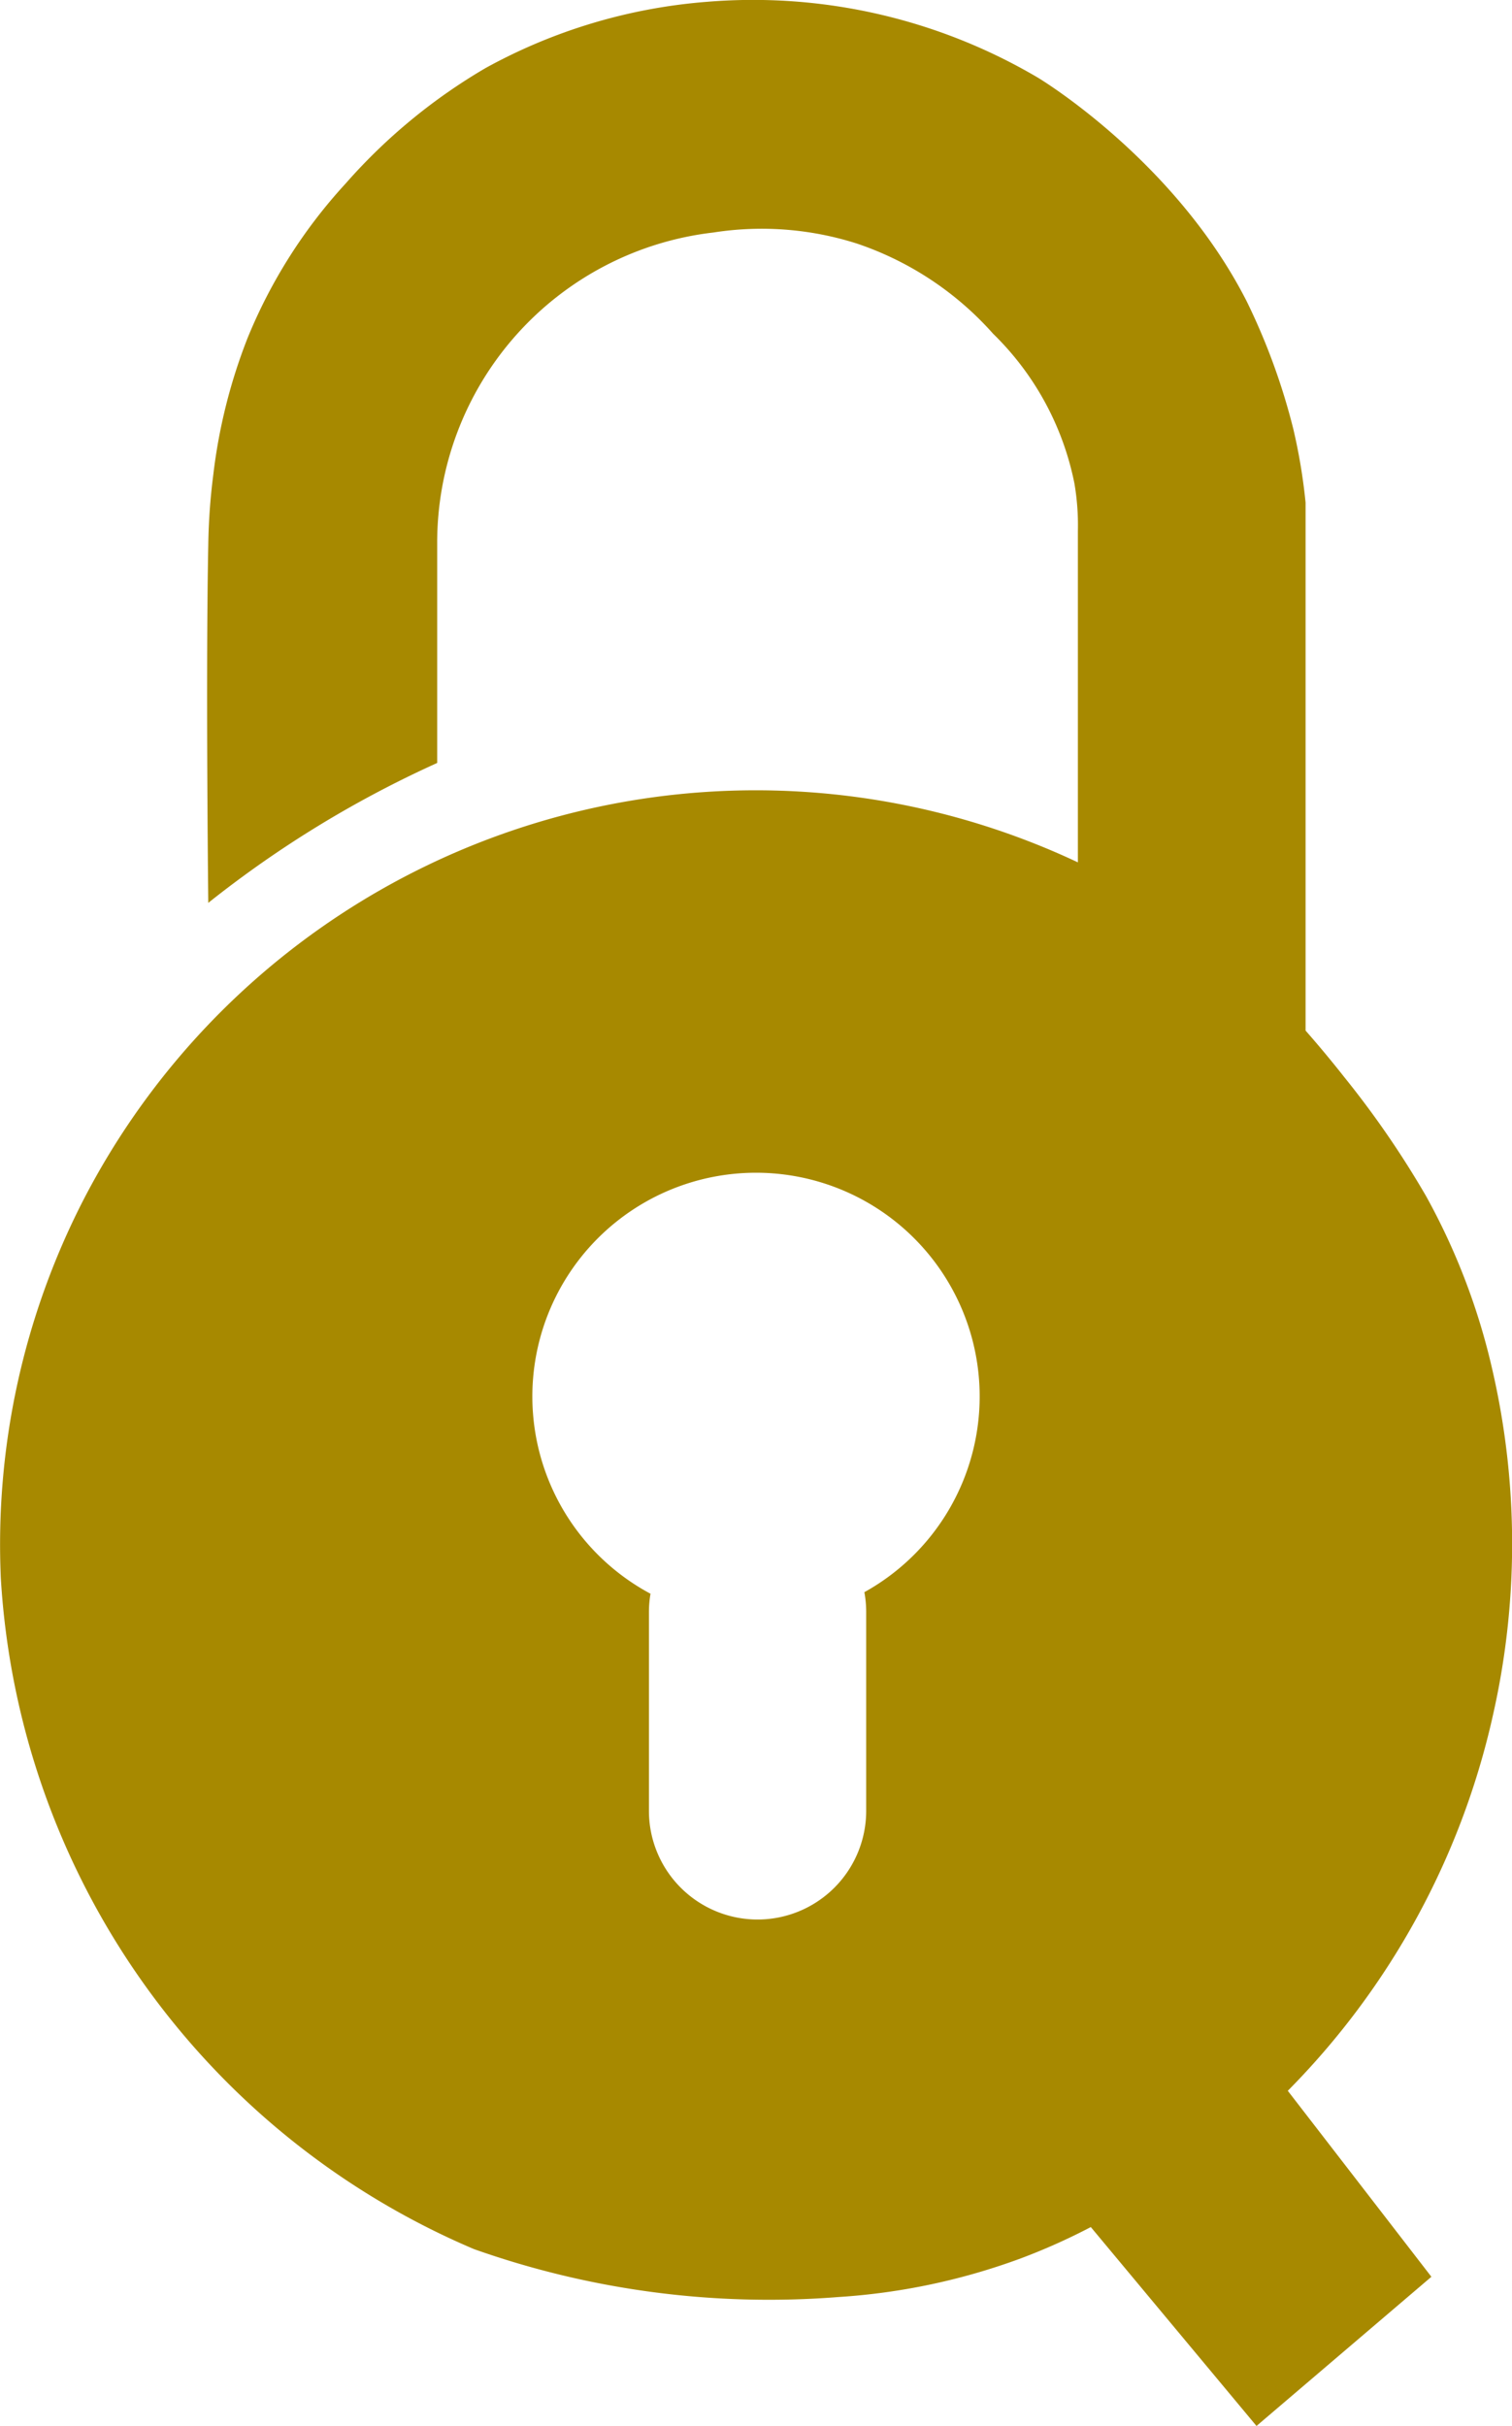 <svg xmlns="http://www.w3.org/2000/svg" xmlns:xlink="http://www.w3.org/1999/xlink" id="Group_5479" data-name="Group 5479" width="90" height="144.356" viewBox="0 0 90 144.356"><defs><clipPath id="clip-path"><rect id="Rectangle_2952" data-name="Rectangle 2952" width="90" height="144.356" fill="none"></rect></clipPath></defs><g id="Group_5478" data-name="Group 5478" clip-path="url(#clip-path)"><path id="Path_14765" data-name="Path 14765" d="M88.817,102.274a46.123,46.123,0,0,0,0-20.822,39.238,39.238,0,0,0-3.945-10.3,55.975,55.975,0,0,0-4.821-7.014c-.926-1.176-1.741-2.132-2.338-2.812V29.909a33.8,33.8,0,0,0-.731-4.384,38.435,38.435,0,0,0-2.776-7.6c-4.3-8.444-12.42-13.3-12.42-13.3A33.374,33.374,0,0,0,42.06.11,32.532,32.532,0,0,0,28.909,4.046a33.748,33.748,0,0,0-8.329,6.868,30.741,30.741,0,0,0-5.845,9.205A32.7,32.7,0,0,0,12.69,28.3a36.487,36.487,0,0,0-.292,4.091c-.146,7.253-.021,19.438,0,21.334A64.514,64.514,0,0,1,26.023,45.4V32.356A18.577,18.577,0,0,1,42.461,13.836a18.644,18.644,0,0,1,8.548.658,18.911,18.911,0,0,1,8.109,5.37,17.121,17.121,0,0,1,4.835,8.9,14.713,14.713,0,0,1,.207,2.824V51.315A45.035,45.035,0,0,0,4.982,71.37,44.842,44.842,0,0,0,.051,93.945a46.367,46.367,0,0,0,28.164,39.89,52.618,52.618,0,0,0,21.7,2.85,38.28,38.28,0,0,0,10.849-2.3,36.8,36.8,0,0,0,4.165-1.863l9.863,11.836,10.41-8.877q-4.273-5.535-8.548-11.068a45.981,45.981,0,0,0,12.164-22.137m-37.367-7.53a6.413,6.413,0,0,1,.108,1.142v11.868a6.466,6.466,0,0,1-12.932,0V95.886a6.39,6.39,0,0,1,.094-1.05,13.313,13.313,0,1,1,12.73-.093" transform="translate(0 0)" fill="#a78900"></path></g></svg>